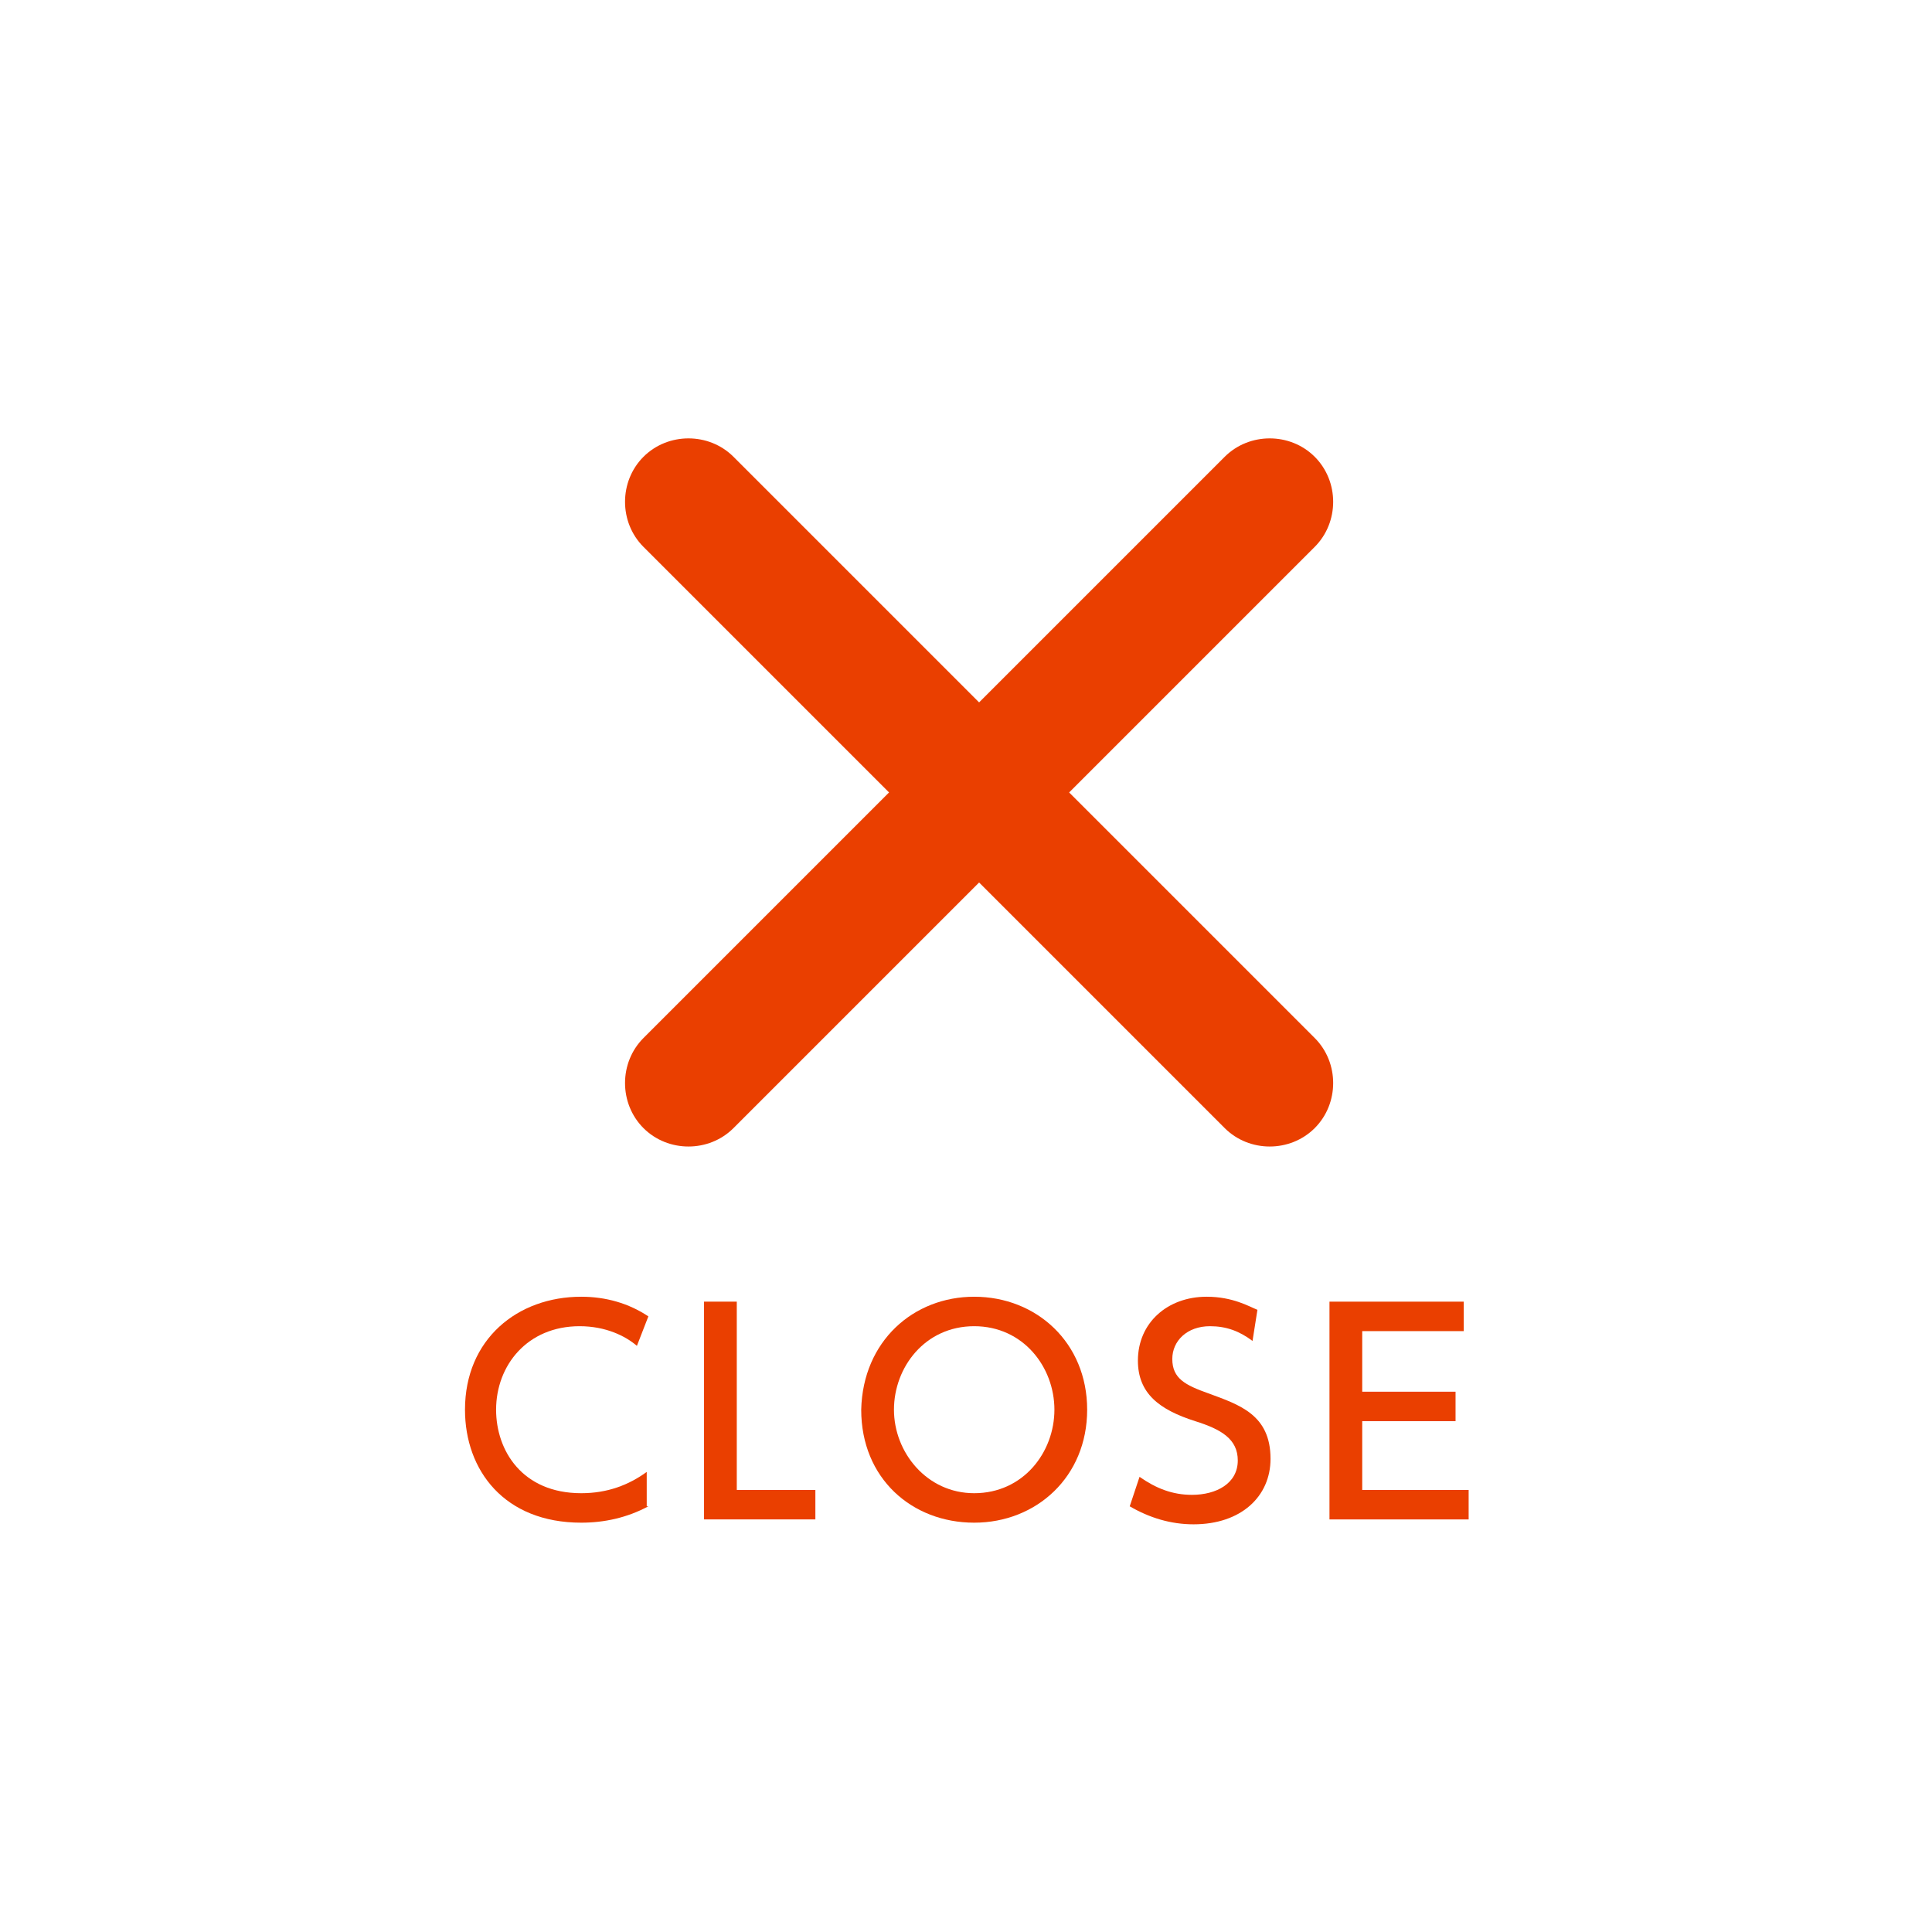 <?xml version="1.0" encoding="utf-8"?>
<!-- Generator: Adobe Illustrator 23.0.2, SVG Export Plug-In . SVG Version: 6.00 Build 0)  -->
<svg version="1.1" id="レイヤー_1" xmlns="http://www.w3.org/2000/svg" xmlns:xlink="http://www.w3.org/1999/xlink" x="0px"
	 y="0px" viewBox="0 0 118 118" style="enable-background:new 0 0 118 118;" xml:space="preserve">
<style type="text/css">
	.st0{fill:#EA3F00;}
</style>
<path class="st0" d="M74.8,68.9L39.3,33.4c-1.5-1.5-1.5-4,0-5.5l0,0c1.5-1.5,4-1.5,5.5,0l35.5,35.5c1.5,1.5,1.5,4,0,5.5l0,0
	C78.8,70.4,76.3,70.4,74.8,68.9z"/>
<g>
	<path class="st0" d="M39.6,92c-1.3,0.7-2.7,1-4.1,1c-4.7,0-7.1-3.2-7.1-6.9c0-4.3,3.2-6.9,7.1-6.9c1.5,0,2.9,0.4,4.1,1.2l-0.7,1.8
		C38.2,81.6,37,81,35.4,81c-3.2,0-5.1,2.4-5.1,5.1c0,2.5,1.6,5.1,5.2,5.1c1.6,0,2.9-0.5,4-1.3V92z"/>
	<path class="st0" d="M45,79.5v11.5h4.8v1.8H43V79.5H45z"/>
	<path class="st0" d="M59.5,79.2c3.8,0,6.9,2.8,6.9,6.9c0,4.1-3.1,6.9-6.9,6.9c-3.8,0-6.9-2.7-6.9-6.9
		C52.7,81.9,55.8,79.2,59.5,79.2z M59.5,91.2c3,0,4.9-2.5,4.9-5.1c0-2.6-1.9-5.1-4.9-5.1s-4.9,2.5-4.9,5.1
		C54.6,88.7,56.6,91.2,59.5,91.2z"/>
	<path class="st0" d="M76.5,81.9c-0.8-0.6-1.6-0.9-2.6-0.9c-1.4,0-2.3,0.9-2.3,2c0,1.2,0.8,1.6,2.2,2.1c1.9,0.7,3.8,1.3,3.8,4
		c0,2.3-1.8,4-4.7,4c-1.4,0-2.7-0.4-3.9-1.1l0.6-1.8c1,0.7,2,1.1,3.2,1.1c1.5,0,2.8-0.7,2.8-2.1c0-1.3-1-1.9-2.6-2.4
		c-2.2-0.7-3.5-1.7-3.5-3.7c0-2.3,1.8-3.9,4.2-3.9c1.6,0,2.6,0.6,3.1,0.8L76.5,81.9z"/>
	<path class="st0" d="M88.9,85v1.8h-5.7v4.2h6.5v1.8h-8.5V79.5h8.2v1.8h-6.2V85H88.9z"/>
</g>
<path class="st0" d="M39.3,63.4l35.5-35.5c1.5-1.5,4-1.5,5.5,0l0,0c1.5,1.5,1.5,4,0,5.5L44.8,68.9c-1.5,1.5-4,1.5-5.5,0l0,0
	C37.8,67.4,37.8,64.9,39.3,63.4z"/>
</svg>
